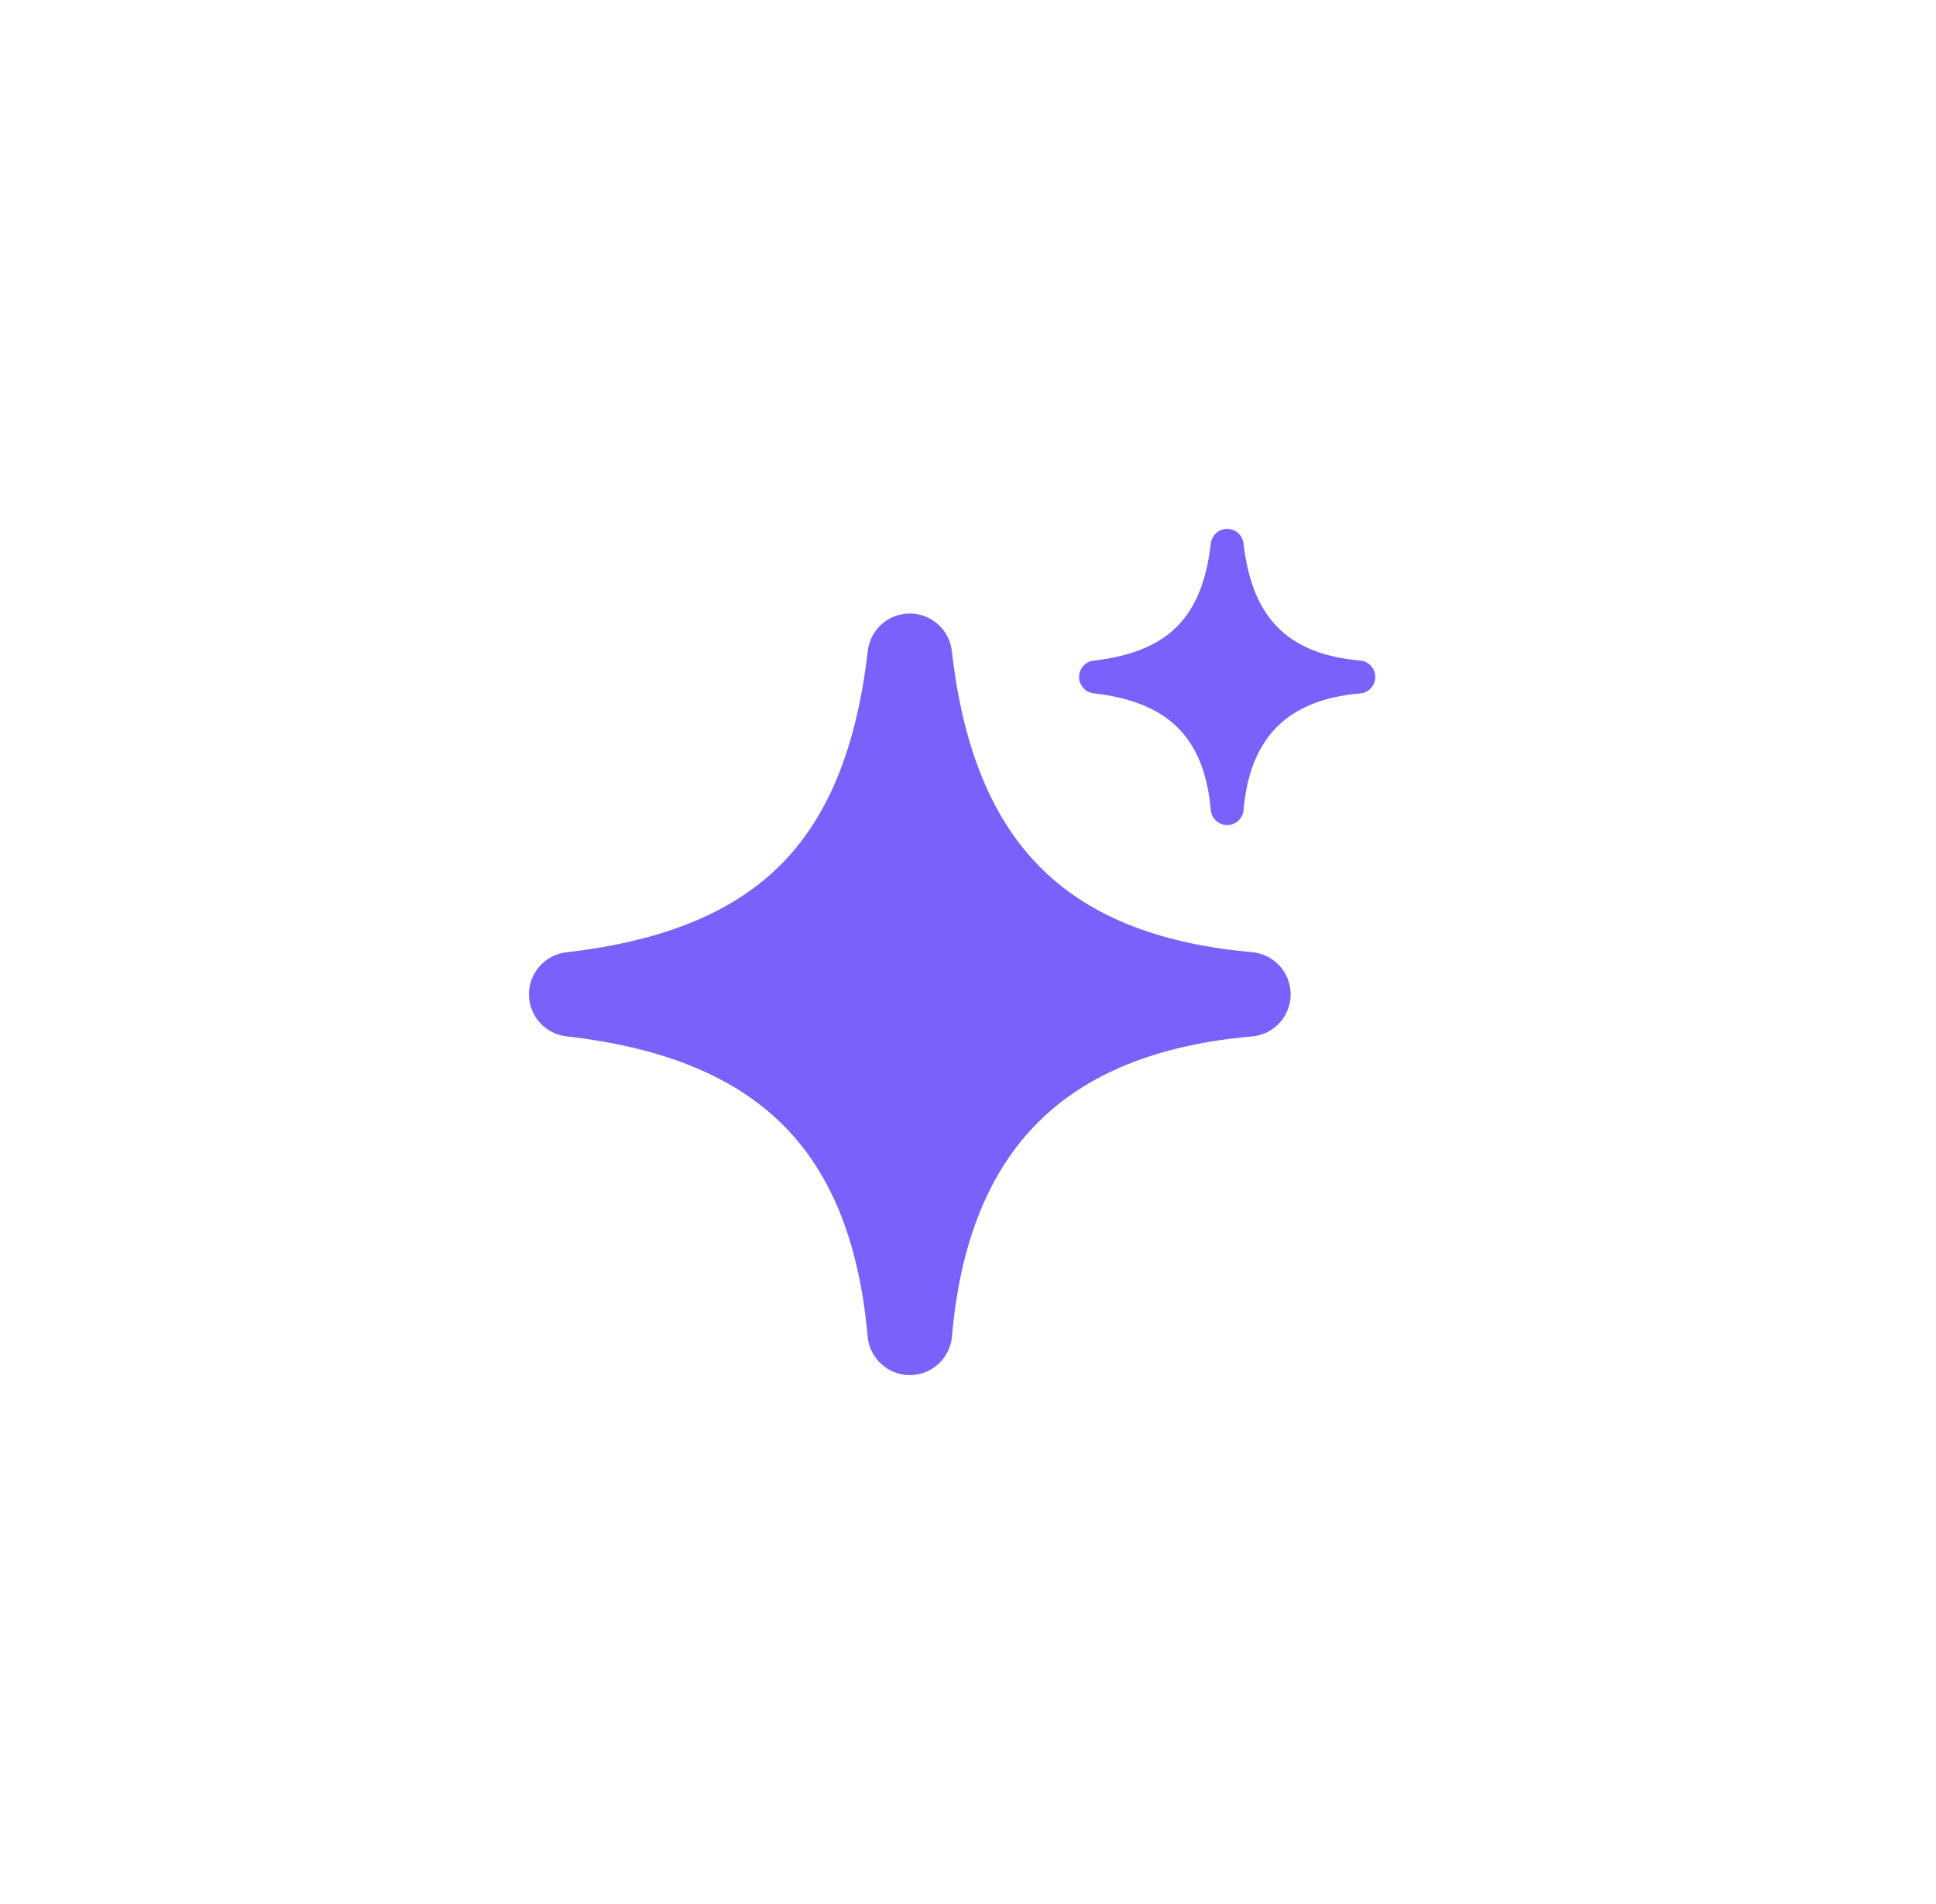 <svg width="61" height="60" viewBox="0 0 61 60" fill="none" xmlns="http://www.w3.org/2000/svg">
<path d="M39.182 17.127C39.152 16.865 38.931 16.667 38.667 16.666C38.403 16.666 38.182 16.864 38.151 17.126C38.011 18.345 37.649 19.181 37.081 19.748C36.514 20.315 35.678 20.677 34.459 20.818C34.197 20.848 34 21.07 34 21.334C34 21.597 34.198 21.819 34.46 21.848C35.658 21.984 36.514 22.346 37.095 22.917C37.674 23.485 38.043 24.32 38.15 25.527C38.174 25.795 38.398 26 38.667 26C38.936 26 39.16 25.794 39.183 25.526C39.286 24.34 39.654 23.486 40.237 22.903C40.819 22.321 41.673 21.953 42.859 21.85C43.127 21.827 43.333 21.603 43.333 21.334C43.334 21.065 43.128 20.84 42.861 20.817C41.654 20.709 40.819 20.341 40.251 19.762C39.679 19.18 39.318 18.325 39.182 17.127Z" fill="#7B61FB"/>
<path d="M29.991 20.516C29.915 19.843 29.346 19.334 28.668 19.333C27.99 19.332 27.42 19.84 27.342 20.514C26.98 23.648 26.049 25.799 24.591 27.258C23.132 28.716 20.982 29.647 17.847 30.009C17.174 30.086 16.666 30.657 16.666 31.334C16.667 32.012 17.176 32.582 17.85 32.658C20.931 33.007 23.131 33.938 24.627 35.407C26.114 36.867 27.063 39.015 27.338 42.118C27.4 42.806 27.977 43.334 28.668 43.333C29.359 43.332 29.935 42.803 29.995 42.115C30.259 39.064 31.207 36.868 32.704 35.371C34.202 33.873 36.397 32.926 39.448 32.661C40.137 32.602 40.666 32.026 40.666 31.335C40.667 30.643 40.14 30.066 39.451 30.005C36.348 29.729 34.2 28.781 32.74 27.293C31.271 25.798 30.34 23.598 29.991 20.516Z" fill="#7B61FB"/>
</svg>
